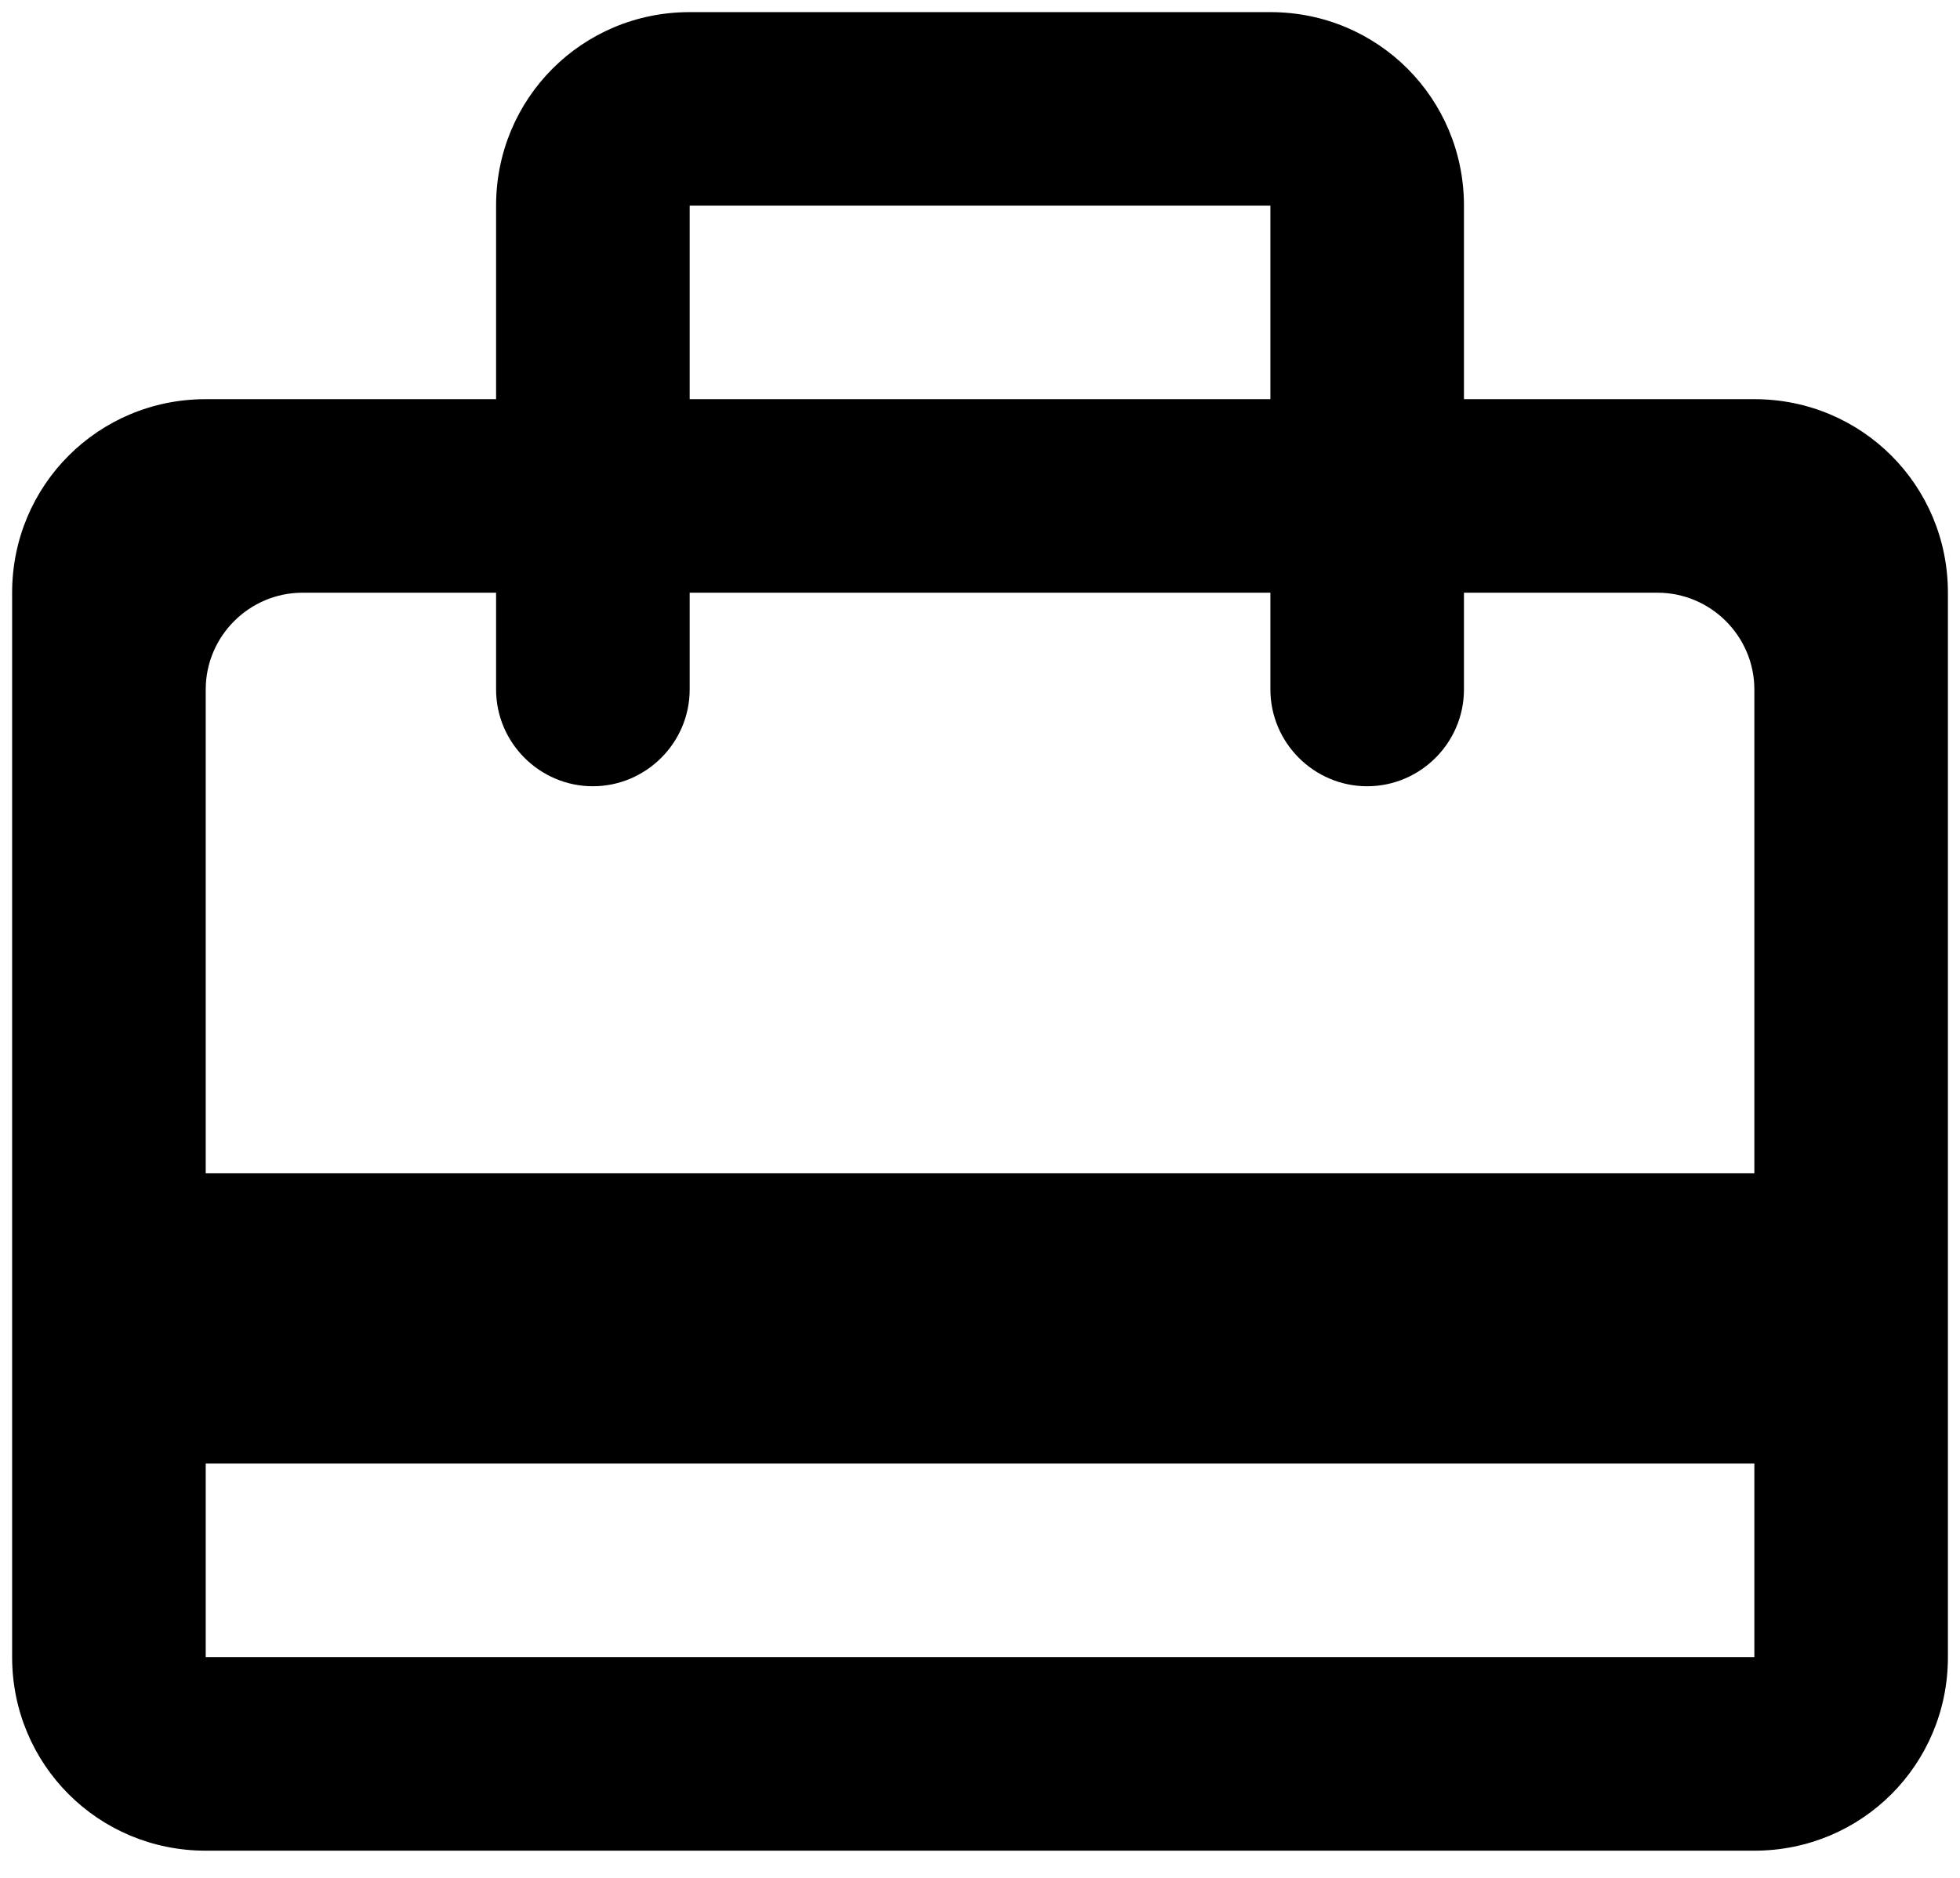 <?xml version="1.0" encoding="UTF-8"?> <svg xmlns="http://www.w3.org/2000/svg" width="48" height="46" viewBox="0 0 48 46" fill="none"><g clip-path="url(#clip0_2074_37)"><path d="M42.964 9.778H35.852V5.038C35.852 2.407 33.743 0.297 31.112 0.297H16.89C14.258 0.297 12.149 2.407 12.149 5.038V9.778H5.038C2.406 9.778 0.297 11.888 0.297 14.519V40.593C0.297 43.224 2.406 45.334 5.038 45.334H42.964C45.595 45.334 47.704 43.224 47.704 40.593V14.519C47.704 11.888 45.595 9.778 42.964 9.778ZM16.89 5.038H31.112V9.778H16.89V5.038ZM42.964 40.593H5.038V35.852H42.964V40.593ZM42.964 28.741H5.038V16.89C5.038 15.586 6.104 14.519 7.408 14.519H12.149V16.89C12.149 18.193 13.215 19.26 14.519 19.26C15.823 19.26 16.89 18.193 16.89 16.89V14.519H31.112V16.89C31.112 18.193 32.178 19.26 33.482 19.26C34.786 19.26 35.852 18.193 35.852 16.89V14.519H40.593C41.897 14.519 42.964 15.586 42.964 16.89V28.741Z" fill="black"></path></g><defs><clipPath id="clip0_2074_37"><rect width="48" height="45.333" fill="white"></rect></clipPath></defs></svg> 
